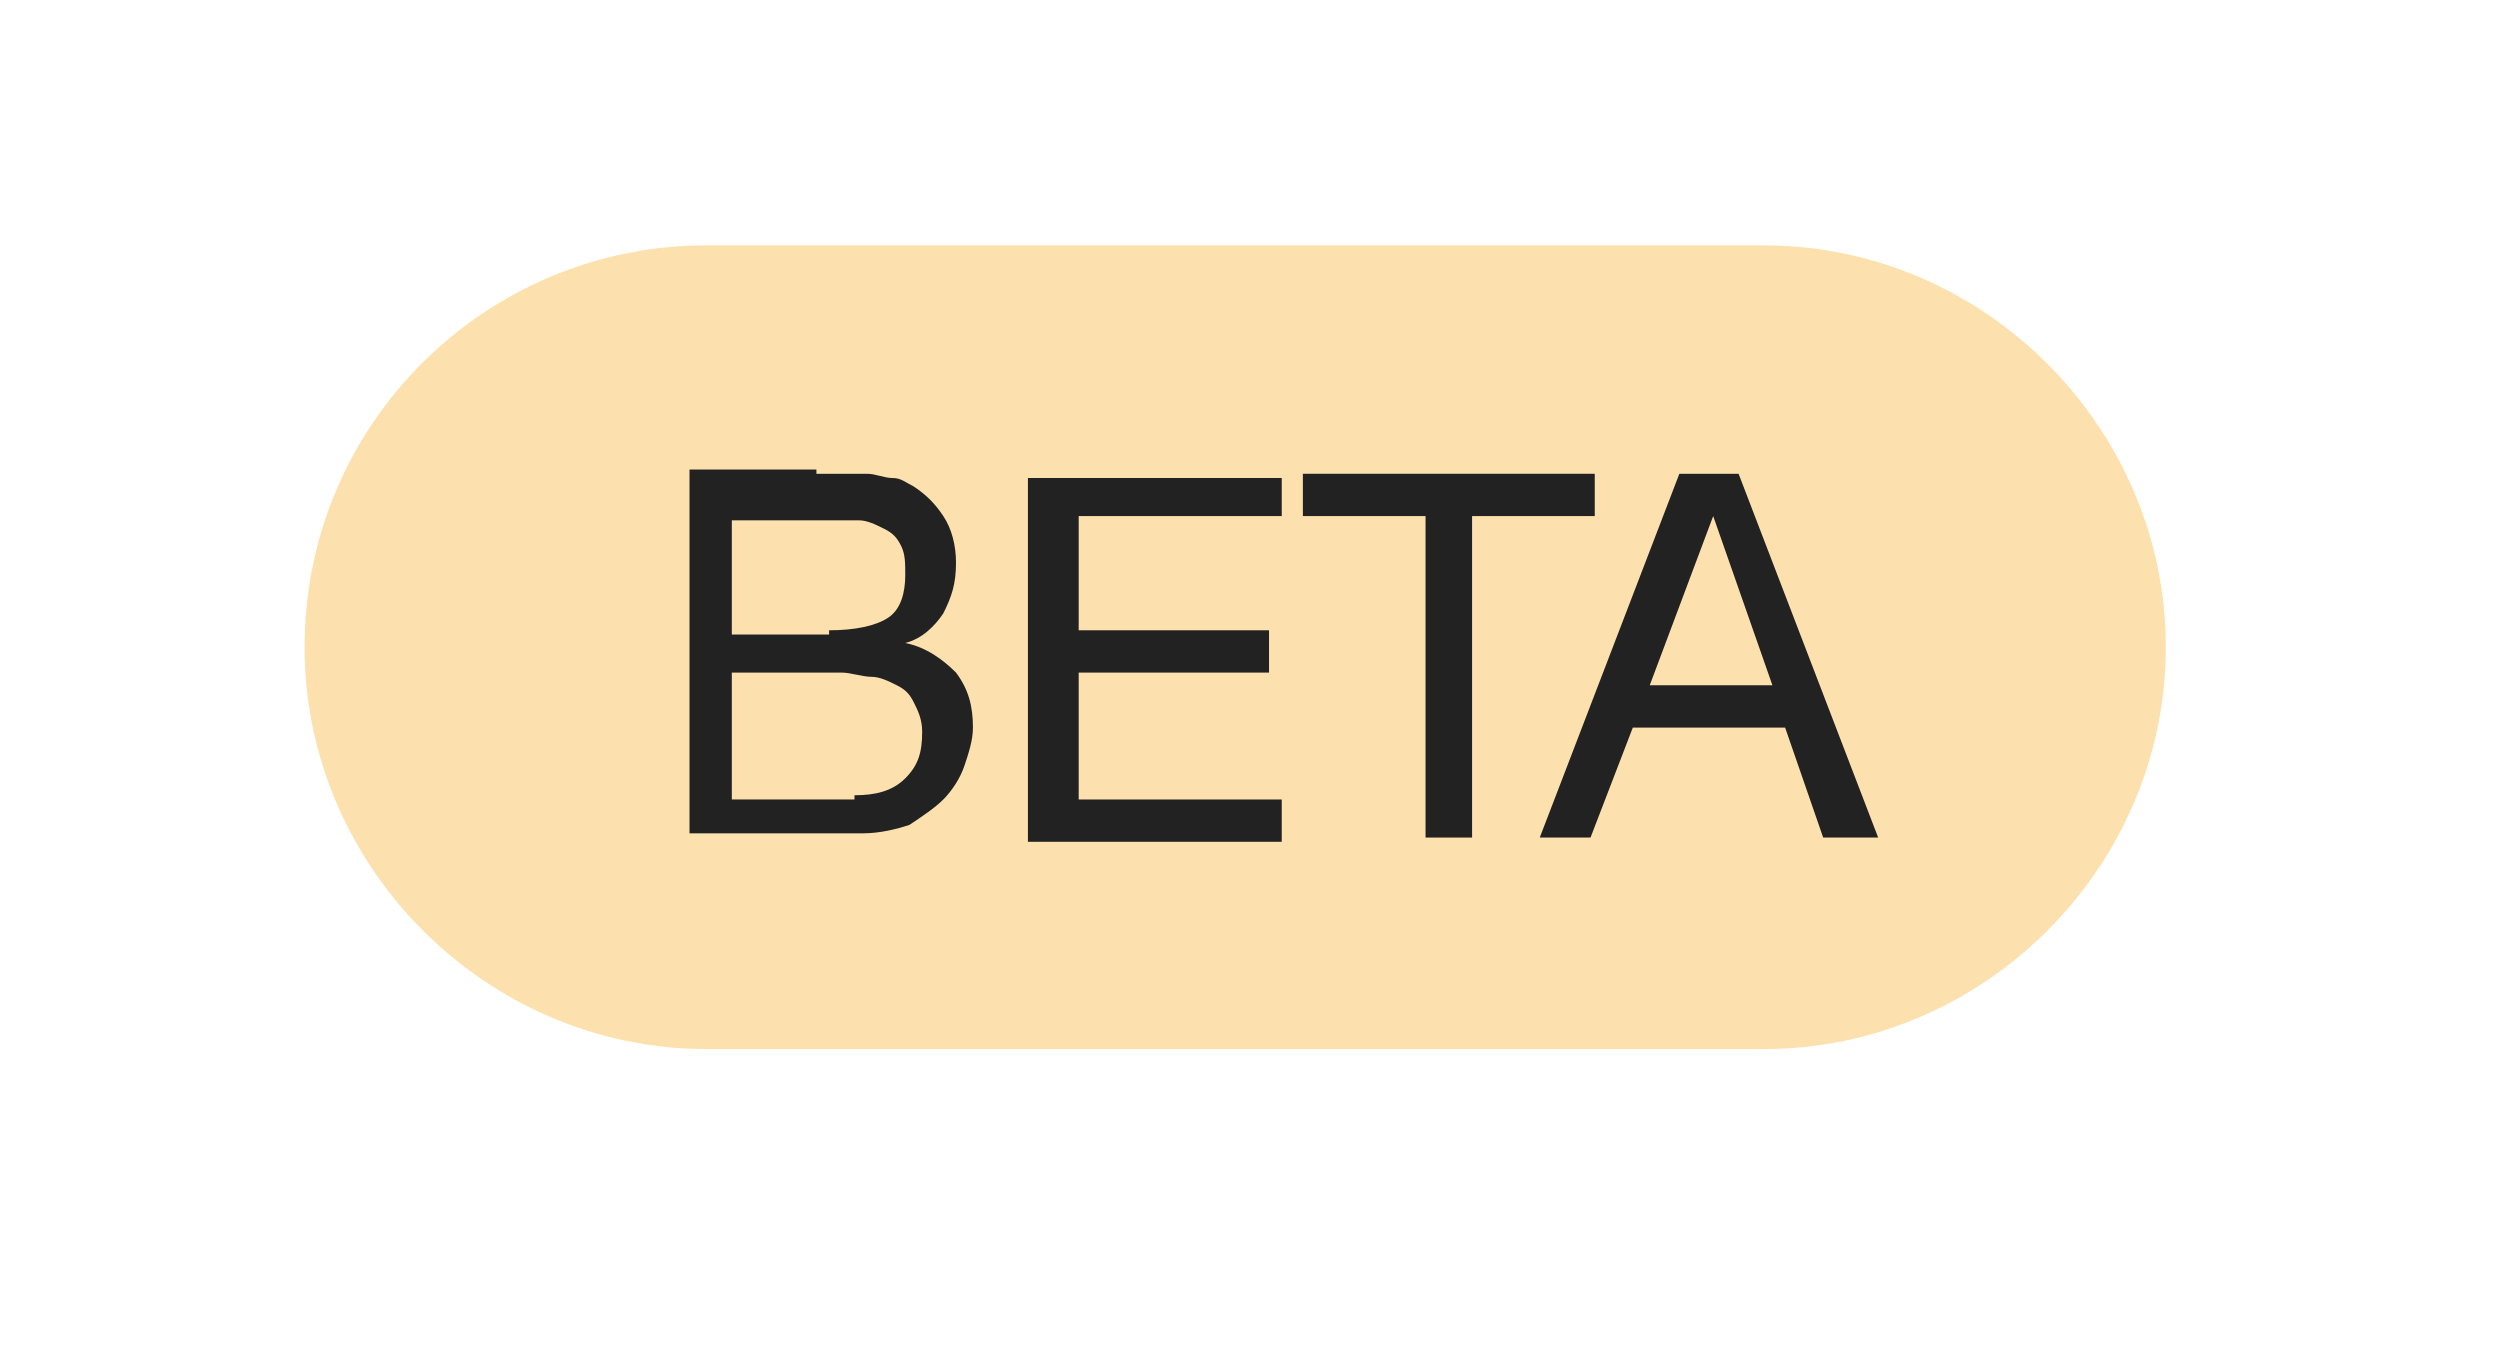 <?xml version="1.0" encoding="utf-8"?>
<!-- Generator: Adobe Illustrator 26.0.2, SVG Export Plug-In . SVG Version: 6.00 Build 0)  -->
<svg version="1.1" id="Layer_1" xmlns="http://www.w3.org/2000/svg" xmlns:xlink="http://www.w3.org/1999/xlink" x="0px" y="0px"
	 width="59.1px" height="32.4px" viewBox="0 0 59.1 32.4" style="enable-background:new 0 0 59.1 32.4;" xml:space="preserve">
<style type="text/css">
	.st0{fill:#FCE1AE;}
	.st1{enable-background:new    ;}
	.st2{fill:#222222;}
</style>
<g>
	<path id="Rectangle_142" class="st0" d="M16.7,5.8h25c5.2,0,9.5,4.3,9.5,9.5l0,0c0,5.2-4.3,9.5-9.5,9.5h-25c-5.2,0-9.5-4.3-9.5-9.5
		l0,0C7.2,10,11.5,5.8,16.7,5.8z"/>
	<g class="st1">
		<path class="st2" d="M19.3,11.2c0.2,0,0.4,0,0.6,0c0.2,0,0.4,0,0.6,0c0.2,0,0.4,0.1,0.6,0.1c0.2,0,0.3,0.1,0.5,0.2
			c0.3,0.2,0.5,0.4,0.7,0.7c0.2,0.3,0.3,0.7,0.3,1.1c0,0.5-0.1,0.8-0.3,1.2c-0.2,0.3-0.5,0.6-0.9,0.7v0c0.5,0.1,0.9,0.4,1.2,0.7
			c0.3,0.4,0.4,0.8,0.4,1.3c0,0.3-0.1,0.6-0.2,0.9c-0.1,0.3-0.3,0.6-0.5,0.8c-0.2,0.2-0.5,0.4-0.8,0.6c-0.3,0.1-0.7,0.2-1.1,0.2
			h-4.1v-8.6H19.3z M19.6,14.9c0.6,0,1.1-0.1,1.4-0.3c0.3-0.2,0.4-0.6,0.4-1c0-0.3,0-0.5-0.1-0.7c-0.1-0.2-0.2-0.3-0.4-0.4
			s-0.4-0.2-0.6-0.2c-0.2,0-0.5,0-0.7,0h-2.3v2.7H19.6z M20.2,18.8c0.5,0,0.9-0.1,1.2-0.4c0.3-0.3,0.4-0.6,0.4-1.1
			c0-0.3-0.1-0.5-0.2-0.7c-0.1-0.2-0.2-0.3-0.4-0.4c-0.2-0.1-0.4-0.2-0.6-0.2c-0.2,0-0.5-0.1-0.7-0.1h-2.6v3H20.2z"/>
		<path class="st2" d="M30.3,11.2v1h-4.8v2.7H30v1h-4.5v3h4.8v1h-6v-8.6H30.3z"/>
		<path class="st2" d="M30.8,12.2v-1h6.9v1h-2.9v7.6h-1.1v-7.6H30.8z"/>
		<path class="st2" d="M41.1,11.2l3.3,8.6h-1.3l-0.9-2.6h-3.6l-1,2.6h-1.2l3.3-8.6H41.1z M41.9,16.2l-1.4-4h0l-1.5,4H41.9z"/>
	</g>
</g>
</svg>
